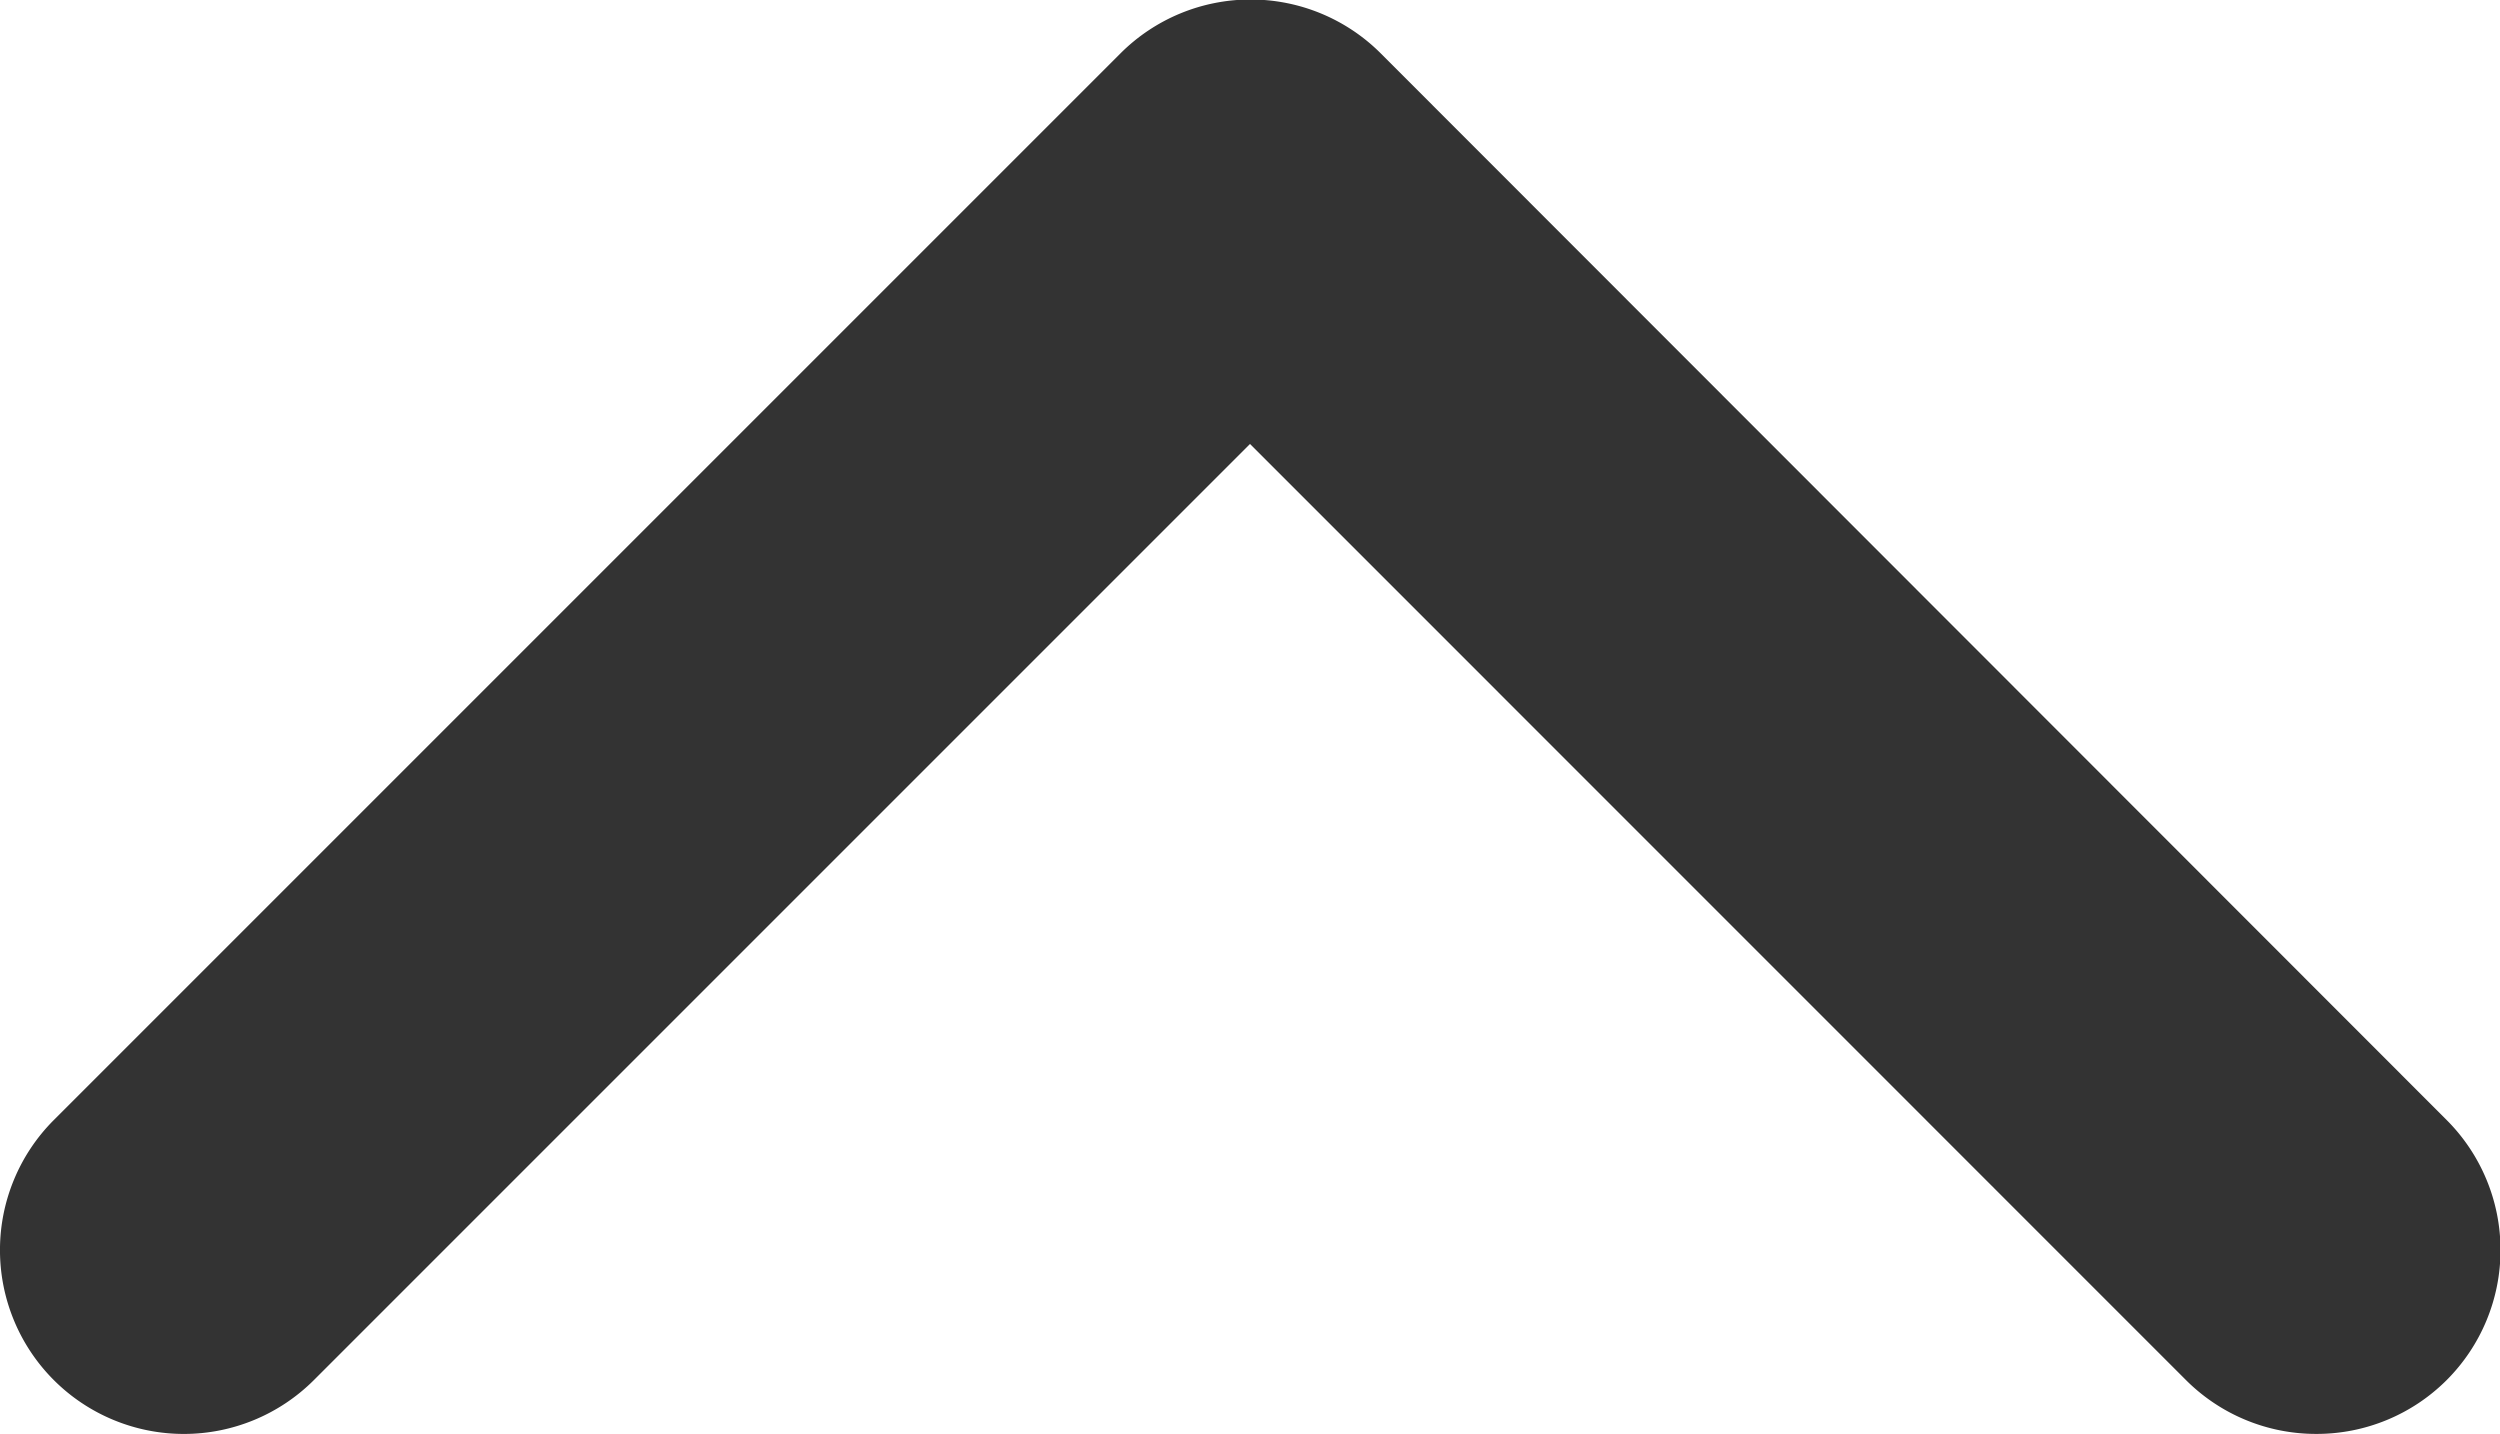 <svg xmlns="http://www.w3.org/2000/svg" width="20.39" height="11.695" viewBox="0 0 20.39 11.695">
  <g id="arrow_sm_up" transform="translate(16047.833 21910.529)">
    <path id="パス_64339" data-name="パス 64339" d="M-16029.943-21893.834a1.5,1.5,0,0,1-1.061-.439l-7.634-7.635-7.635,7.635a1.5,1.5,0,0,1-2.121,0,1.5,1.5,0,0,1,0-2.121l8.7-8.7a1.5,1.5,0,0,1,1.061-.439h0a1.5,1.5,0,0,1,1.061.439l8.694,8.7a1.5,1.5,0,0,1,0,2.121A1.5,1.5,0,0,1-16029.943-21893.834Z" transform="translate(1 -5)" fill="#333"/>
  </g>
</svg>
